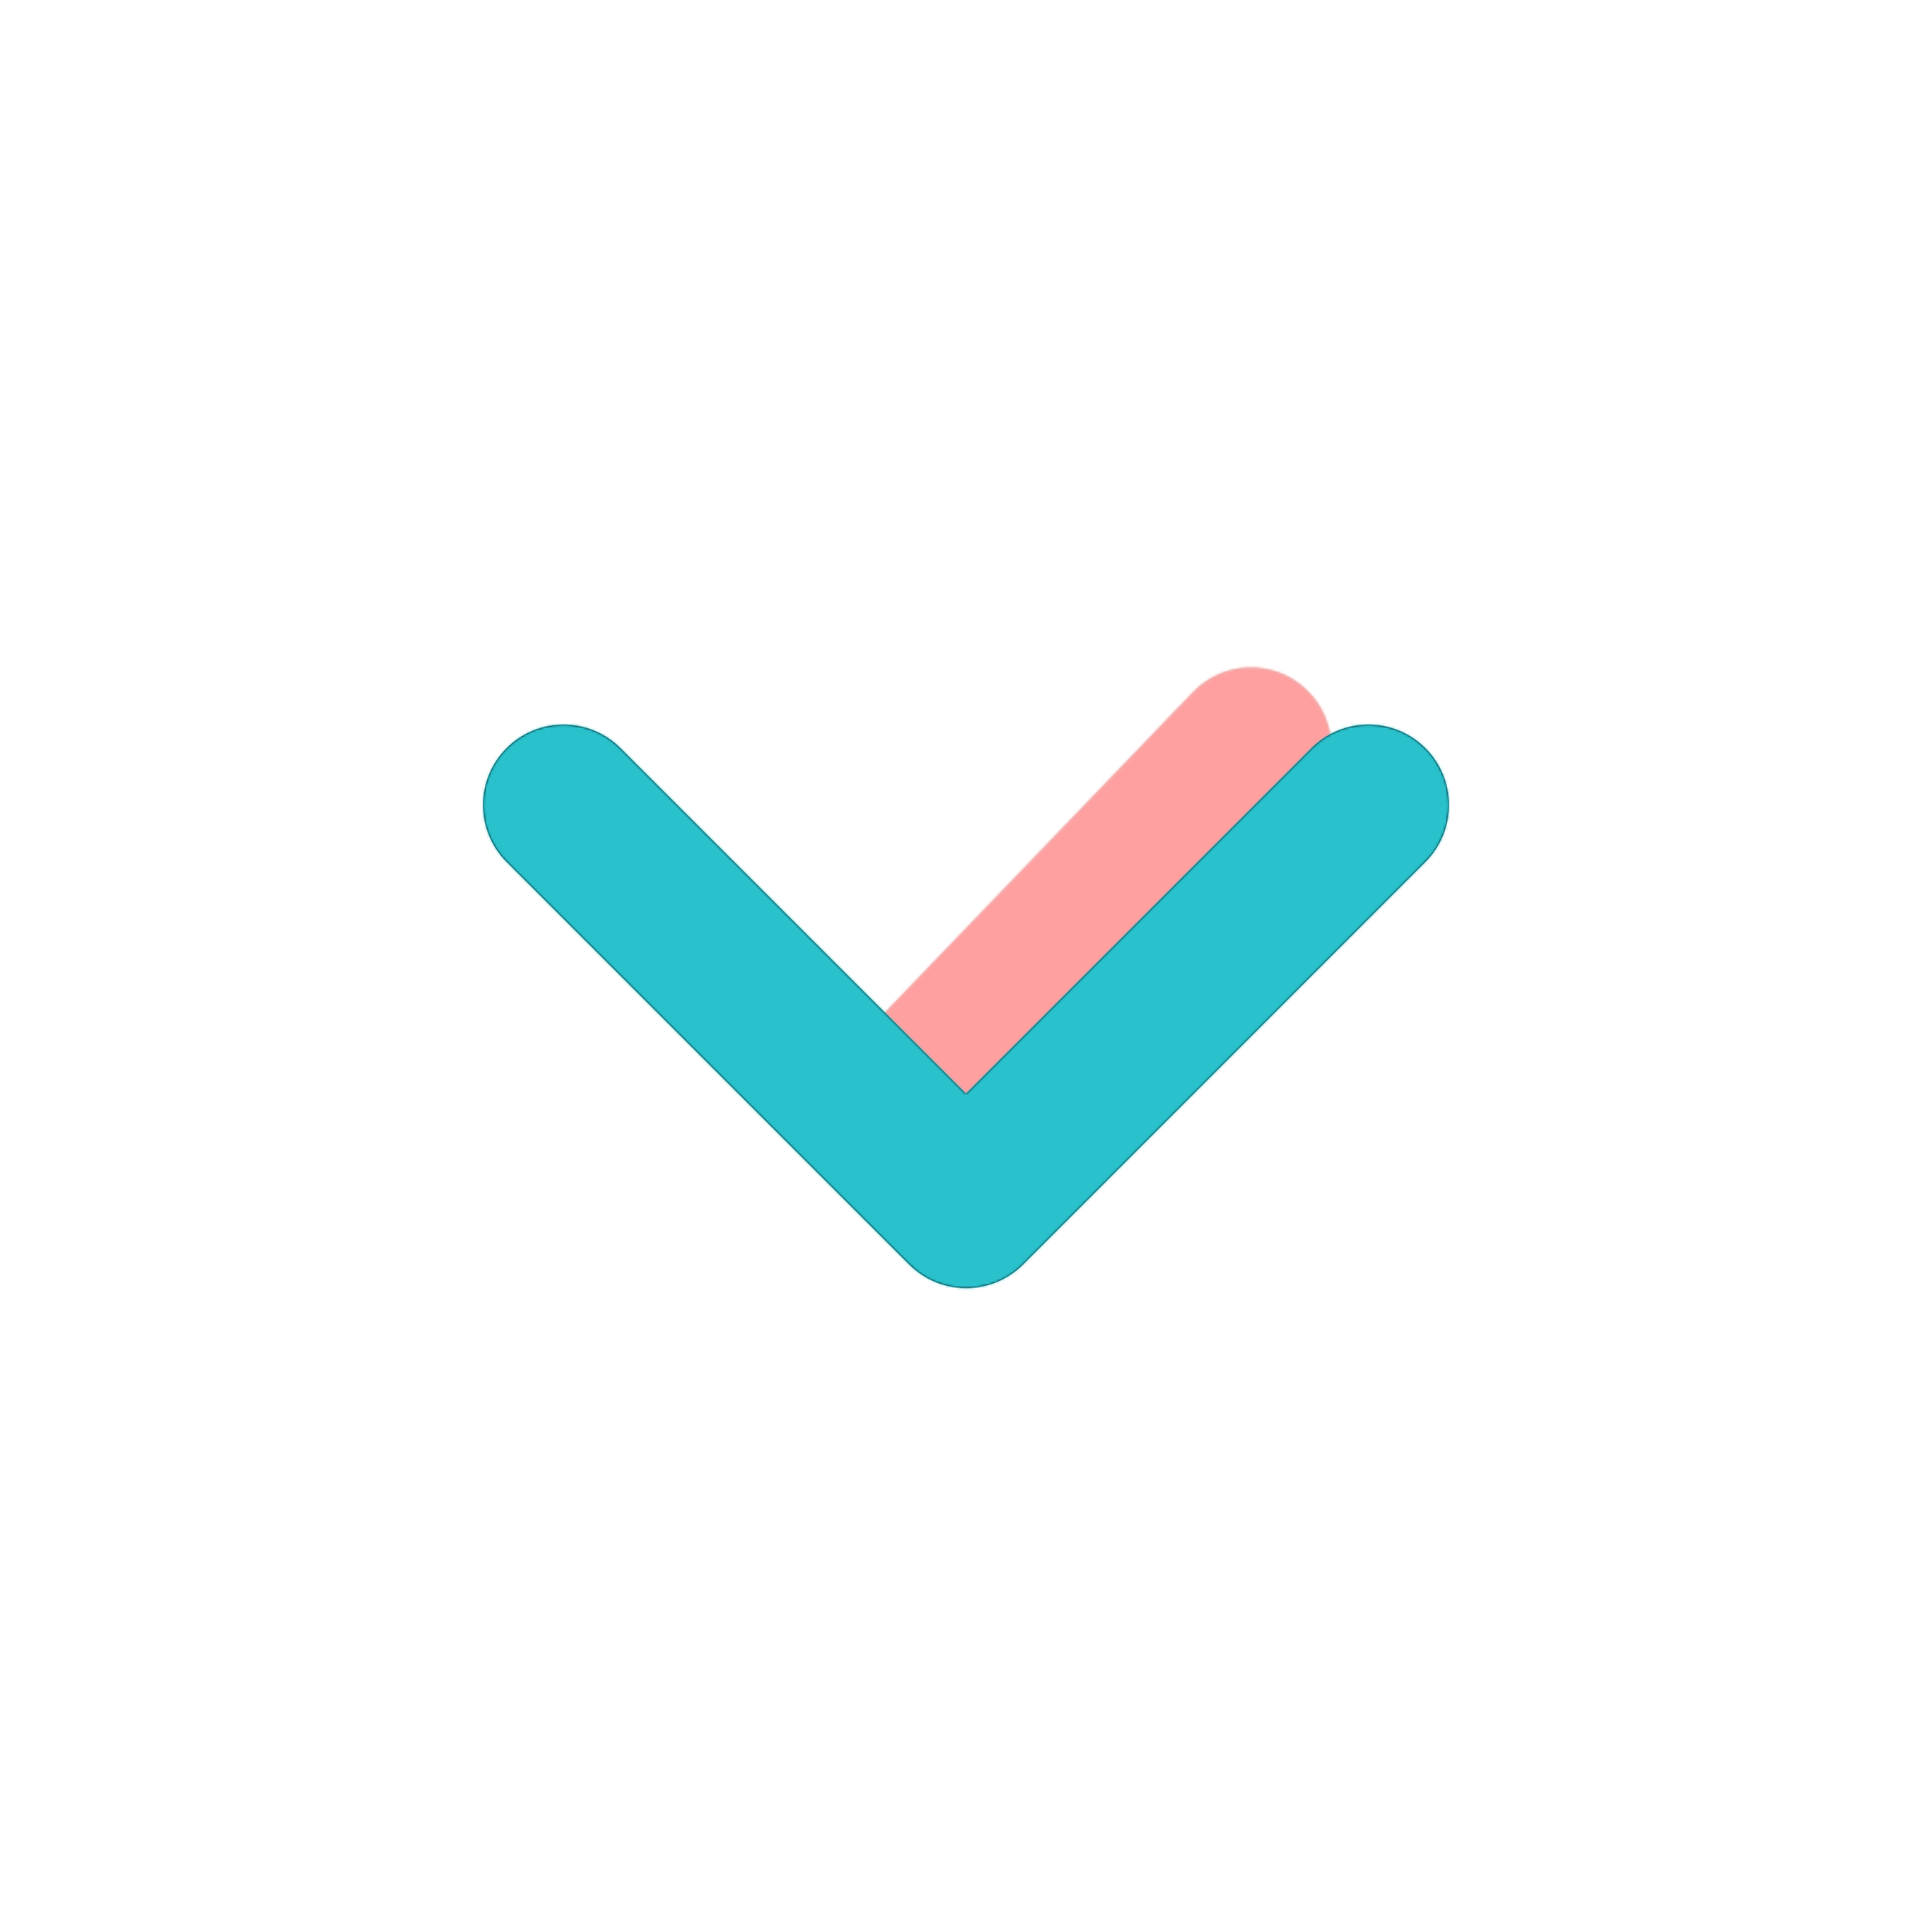 <?xml version="1.0" encoding="utf-8"?>
<!-- Generator: Adobe Illustrator 26.0.2, SVG Export Plug-In . SVG Version: 6.00 Build 0)  -->
<svg version="1.1" id="Layer_1" xmlns="http://www.w3.org/2000/svg" xmlns:xlink="http://www.w3.org/1999/xlink" x="0px" y="0px"
	 viewBox="0 0 800 800" style="enable-background:new 0 0 800 800;" xml:space="preserve">
<style type="text/css">
	.st0{fill:#D8D8D8;}
	.st1{filter:url(#Adobe_OpacityMaskFilter);}
	.st2{fill-rule:evenodd;clip-rule:evenodd;fill:#FFFFFF;}
	.st3{mask:url(#angle-right-b_00000106832576152391587890000011700909645156490134_);}
	.st4{fill-rule:evenodd;clip-rule:evenodd;fill:#FFA0A0;}
	.st5{filter:url(#Adobe_OpacityMaskFilter_00000137111735207537817790000000535504550890092473_);}
	.st6{mask:url(#angle-right-d_00000123424100281626594000000008810879712005455003_);}
	.st7{fill-rule:evenodd;clip-rule:evenodd;fill:#29C1CC;}
</style>
<g transform="translate(8 6)">
	<g transform="translate(0 1)">
		<g>
			<path id="angle-right-a_00000160876958597484826780000003126914187955502211_" class="st0" d="M390.6,474.9
				c-12.8,13.3-33.9,13.7-47.1,0.9c-13.3-12.8-13.7-33.9-0.9-47.1L486,279.6c12.8-13.3,33.9-13.7,47.1-0.9
				c13.3,12.8,13.7,33.9,0.9,47.1L390.6,474.9z"/>
		</g>
		<defs>
			<filter id="Adobe_OpacityMaskFilter" filterUnits="userSpaceOnUse" x="-8" y="-7" width="800" height="800">
				<feColorMatrix  type="matrix" values="1 0 0 0 0  0 1 0 0 0  0 0 1 0 0  0 0 0 1 0"/>
			</filter>
		</defs>
		
			<mask maskUnits="userSpaceOnUse" x="-8" y="-7" width="800" height="800" id="angle-right-b_00000106832576152391587890000011700909645156490134_">
			<g class="st1">
				<path id="angle-right-a_00000116230462888645172750000006774946637642742973_" class="st2" d="M390.6,474.9
					c-12.8,13.3-33.9,13.7-47.1,0.9c-13.3-12.8-13.7-33.9-0.9-47.1L486,279.6c12.8-13.3,33.9-13.7,47.1-0.9
					c13.3,12.8,13.7,33.9,0.9,47.1L390.6,474.9z"/>
			</g>
		</mask>
		<g class="st3">
			<rect x="-8" y="-7" class="st4" width="800" height="800"/>
		</g>
	</g>
	<g transform="translate(1)">
		<g>
			<path id="angle-right-c_00000134938204646962311190000015735181814979730102_" d="M391,446.9l143.1-143.1c13-13,34.1-13,47.1,0
				c13,13,13,34.1,0,47.1L414.6,517.6c-13,13-34.1,13-47.1,0L200.8,350.9c-13-13-13-34.1,0-47.1c13-13,34.1-13,47.1,0L391,446.9z"/>
		</g>
		<defs>
			
				<filter id="Adobe_OpacityMaskFilter_00000159464357203750889140000005836827240443908793_" filterUnits="userSpaceOnUse" x="-9" y="-6" width="800" height="800">
				<feColorMatrix  type="matrix" values="1 0 0 0 0  0 1 0 0 0  0 0 1 0 0  0 0 0 1 0"/>
			</filter>
		</defs>
		
			<mask maskUnits="userSpaceOnUse" x="-9" y="-6" width="800" height="800" id="angle-right-d_00000123424100281626594000000008810879712005455003_">
			<g style="filter:url(#Adobe_OpacityMaskFilter_00000159464357203750889140000005836827240443908793_);">
				<path id="angle-right-c_00000179614429678705624310000014160572316589466496_" class="st2" d="M391,446.9l143.1-143.1
					c13-13,34.1-13,47.1,0c13,13,13,34.1,0,47.1L414.6,517.6c-13,13-34.1,13-47.1,0L200.8,350.9c-13-13-13-34.1,0-47.1
					c13-13,34.1-13,47.1,0L391,446.9z"/>
			</g>
		</mask>
		<g class="st6">
			<rect x="-9" y="-6" class="st7" width="800" height="800"/>
		</g>
	</g>
</g>
</svg>

